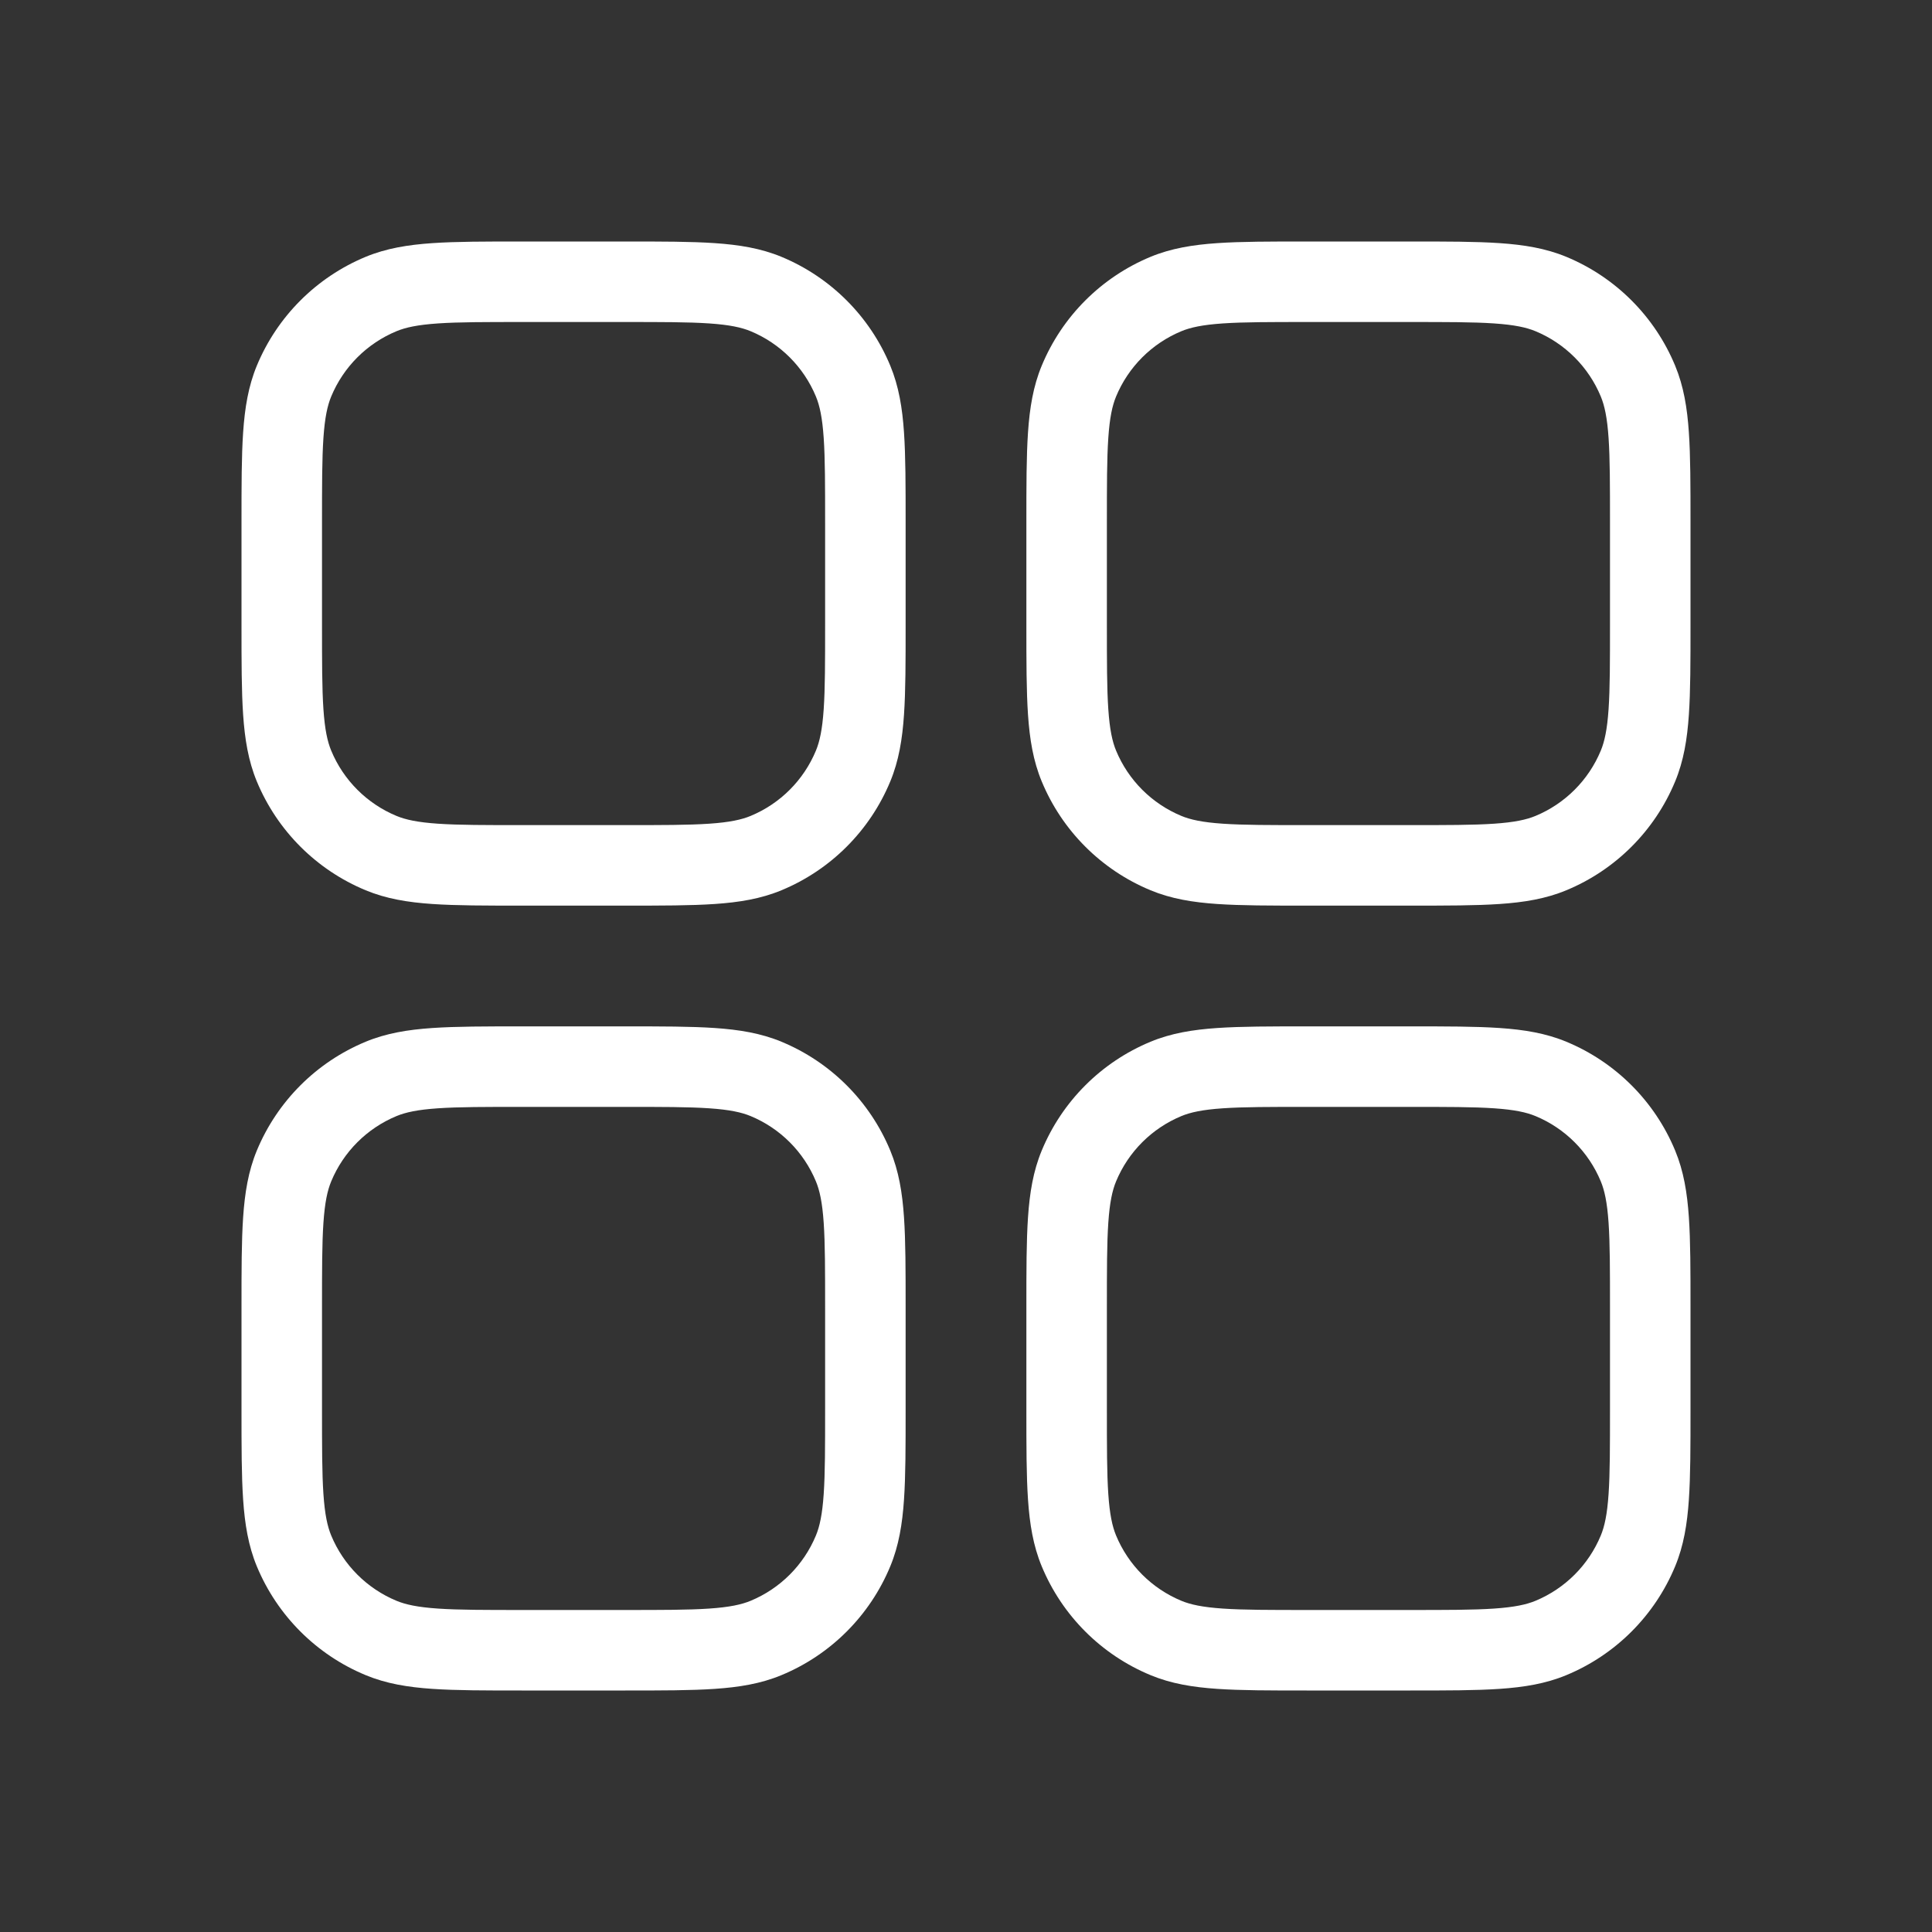 <svg xmlns="http://www.w3.org/2000/svg" fill="none" viewBox="0 0 64 64" id="Dashboard">
  <rect x="0" y="0" width="64" height="64" fill="#333333" stroke="none"/>
  <path fill="#ffffff" fill-rule="evenodd" d="M17.286 8H20.714C21.916 8 22.886 8 23.676 8.054 24.487 8.109 25.205 8.226 25.885 8.507 27.518 9.184 28.816 10.482 29.492 12.115 29.774 12.795 29.891 13.513 29.946 14.324 30 15.114 30 16.084 30 17.286V20.714C30 21.916 30 22.886 29.946 23.676 29.891 24.487 29.774 25.205 29.492 25.885 28.816 27.518 27.518 28.816 25.885 29.492 25.205 29.774 24.487 29.891 23.676 29.946 22.886 30 21.916 30 20.714 30H17.286C16.084 30 15.114 30 14.324 29.946 13.513 29.891 12.795 29.774 12.115 29.492 10.482 28.816 9.184 27.518 8.507 25.885 8.226 25.205 8.109 24.487 8.054 23.676 8 22.886 8 21.916 8 20.714V17.286C8 16.084 8 15.114 8.054 14.324 8.109 13.513 8.226 12.795 8.507 12.115 9.184 10.482 10.482 9.184 12.115 8.507 12.795 8.226 13.513 8.109 14.324 8.054 15.114 8 16.084 8 17.286 8zM14.506 10.714C13.83 10.76 13.436 10.847 13.136 10.971 12.156 11.377 11.377 12.156 10.971 13.136 10.847 13.436 10.76 13.83 10.714 14.506 10.667 15.194 10.667 16.073 10.667 17.333V20.667C10.667 21.927 10.667 22.806 10.714 23.494 10.76 24.17 10.847 24.564 10.971 24.864 11.377 25.844 12.156 26.623 13.136 27.029 13.436 27.153 13.83 27.24 14.506 27.286 15.194 27.333 16.073 27.333 17.333 27.333H20.667C21.927 27.333 22.806 27.333 23.494 27.286 24.17 27.24 24.564 27.153 24.864 27.029 25.844 26.623 26.623 25.844 27.029 24.864 27.153 24.564 27.24 24.17 27.286 23.494 27.333 22.806 27.333 21.927 27.333 20.667V17.333C27.333 16.073 27.333 15.194 27.286 14.506 27.24 13.83 27.153 13.436 27.029 13.136 26.623 12.156 25.844 11.377 24.864 10.971 24.564 10.847 24.17 10.76 23.494 10.714 22.806 10.667 21.927 10.667 20.667 10.667H17.333C16.073 10.667 15.194 10.667 14.506 10.714zM17.286 34H20.714C21.916 34 22.886 34 23.676 34.054 24.487 34.109 25.205 34.226 25.885 34.508 27.518 35.184 28.816 36.482 29.492 38.115 29.774 38.795 29.891 39.513 29.946 40.324 30 41.114 30 42.084 30 43.286V46.714C30 47.916 30 48.886 29.946 49.676 29.891 50.487 29.774 51.205 29.492 51.885 28.816 53.518 27.518 54.816 25.885 55.492 25.205 55.774 24.487 55.891 23.676 55.946 22.886 56 21.916 56 20.714 56H17.286C16.084 56 15.114 56 14.324 55.946 13.513 55.891 12.795 55.774 12.115 55.492 10.482 54.816 9.184 53.518 8.507 51.885 8.226 51.205 8.109 50.487 8.054 49.676 8 48.886 8 47.916 8 46.714V43.286C8 42.084 8 41.114 8.054 40.324 8.109 39.513 8.226 38.795 8.507 38.115 9.184 36.482 10.482 35.184 12.115 34.508 12.795 34.226 13.513 34.109 14.324 34.054 15.114 34 16.084 34 17.286 34zM14.506 36.714C13.83 36.76 13.436 36.847 13.136 36.971 12.156 37.377 11.377 38.156 10.971 39.136 10.847 39.436 10.76 39.83 10.714 40.506 10.667 41.194 10.667 42.073 10.667 43.333V46.667C10.667 47.927 10.667 48.806 10.714 49.494 10.76 50.17 10.847 50.564 10.971 50.864 11.377 51.844 12.156 52.623 13.136 53.029 13.436 53.153 13.83 53.24 14.506 53.286 15.194 53.333 16.073 53.333 17.333 53.333H20.667C21.927 53.333 22.806 53.333 23.494 53.286 24.17 53.24 24.564 53.153 24.864 53.029 25.844 52.623 26.623 51.844 27.029 50.864 27.153 50.564 27.24 50.17 27.286 49.494 27.333 48.806 27.333 47.927 27.333 46.667V43.333C27.333 42.073 27.333 41.194 27.286 40.506 27.24 39.83 27.153 39.436 27.029 39.136 26.623 38.156 25.844 37.377 24.864 36.971 24.564 36.847 24.17 36.76 23.494 36.714 22.806 36.667 21.927 36.667 20.667 36.667H17.333C16.073 36.667 15.194 36.667 14.506 36.714zM43.286 8H46.714C47.916 8 48.886 8 49.676 8.054 50.487 8.109 51.205 8.226 51.885 8.507 53.518 9.184 54.816 10.482 55.492 12.115 55.774 12.795 55.891 13.513 55.946 14.324 56 15.114 56 16.084 56 17.286V20.714C56 21.916 56 22.886 55.946 23.676 55.891 24.487 55.774 25.205 55.492 25.885 54.816 27.518 53.518 28.816 51.885 29.492 51.205 29.774 50.487 29.891 49.676 29.946 48.886 30 47.916 30 46.714 30H43.286C42.084 30 41.114 30 40.324 29.946 39.513 29.891 38.795 29.774 38.115 29.492 36.482 28.816 35.184 27.518 34.508 25.885 34.226 25.205 34.109 24.487 34.054 23.676 34 22.886 34 21.916 34 20.714V17.286C34 16.084 34 15.114 34.054 14.324 34.109 13.513 34.226 12.795 34.508 12.115 35.184 10.482 36.482 9.184 38.115 8.507 38.795 8.226 39.513 8.109 40.324 8.054 41.114 8 42.084 8 43.286 8zM40.506 10.714C39.83 10.76 39.436 10.847 39.136 10.971 38.156 11.377 37.377 12.156 36.971 13.136 36.847 13.436 36.76 13.83 36.714 14.506 36.667 15.194 36.667 16.073 36.667 17.333V20.667C36.667 21.927 36.667 22.806 36.714 23.494 36.76 24.17 36.847 24.564 36.971 24.864 37.377 25.844 38.156 26.623 39.136 27.029 39.436 27.153 39.83 27.24 40.506 27.286 41.194 27.333 42.073 27.333 43.333 27.333H46.667C47.927 27.333 48.806 27.333 49.494 27.286 50.17 27.24 50.564 27.153 50.864 27.029 51.844 26.623 52.623 25.844 53.029 24.864 53.153 24.564 53.24 24.17 53.286 23.494 53.333 22.806 53.333 21.927 53.333 20.667V17.333C53.333 16.073 53.333 15.194 53.286 14.506 53.24 13.83 53.153 13.436 53.029 13.136 52.623 12.156 51.844 11.377 50.864 10.971 50.564 10.847 50.17 10.76 49.494 10.714 48.806 10.667 47.927 10.667 46.667 10.667H43.333C42.073 10.667 41.194 10.667 40.506 10.714zM43.286 34H46.714C47.916 34 48.886 34 49.676 34.054 50.487 34.109 51.205 34.226 51.885 34.508 53.518 35.184 54.816 36.482 55.492 38.115 55.774 38.795 55.891 39.513 55.946 40.324 56 41.114 56 42.084 56 43.286V46.714C56 47.916 56 48.886 55.946 49.676 55.891 50.487 55.774 51.205 55.492 51.885 54.816 53.518 53.518 54.816 51.885 55.492 51.205 55.774 50.487 55.891 49.676 55.946 48.886 56 47.916 56 46.714 56H43.286C42.084 56 41.114 56 40.324 55.946 39.513 55.891 38.795 55.774 38.115 55.492 36.482 54.816 35.184 53.518 34.508 51.885 34.226 51.205 34.109 50.487 34.054 49.676 34 48.886 34 47.916 34 46.714V43.286C34 42.084 34 41.114 34.054 40.324 34.109 39.513 34.226 38.795 34.508 38.115 35.184 36.482 36.482 35.184 38.115 34.508 38.795 34.226 39.513 34.109 40.324 34.054 41.114 34 42.084 34 43.286 34zM40.506 36.714C39.83 36.76 39.436 36.847 39.136 36.971 38.156 37.377 37.377 38.156 36.971 39.136 36.847 39.436 36.76 39.83 36.714 40.506 36.667 41.194 36.667 42.073 36.667 43.333V46.667C36.667 47.927 36.667 48.806 36.714 49.494 36.76 50.17 36.847 50.564 36.971 50.864 37.377 51.844 38.156 52.623 39.136 53.029 39.436 53.153 39.83 53.24 40.506 53.286 41.194 53.333 42.073 53.333 43.333 53.333H46.667C47.927 53.333 48.806 53.333 49.494 53.286 50.17 53.24 50.564 53.153 50.864 53.029 51.844 52.623 52.623 51.844 53.029 50.864 53.153 50.564 53.24 50.17 53.286 49.494 53.333 48.806 53.333 47.927 53.333 46.667V43.333C53.333 42.073 53.333 41.194 53.286 40.506 53.24 39.83 53.153 39.436 53.029 39.136 52.623 38.156 51.844 37.377 50.864 36.971 50.564 36.847 50.17 36.76 49.494 36.714 48.806 36.667 47.927 36.667 46.667 36.667H43.333C42.073 36.667 41.194 36.667 40.506 36.714z" clip-rule="evenodd" class="color2b3151 svgShape"></path>
</svg>
